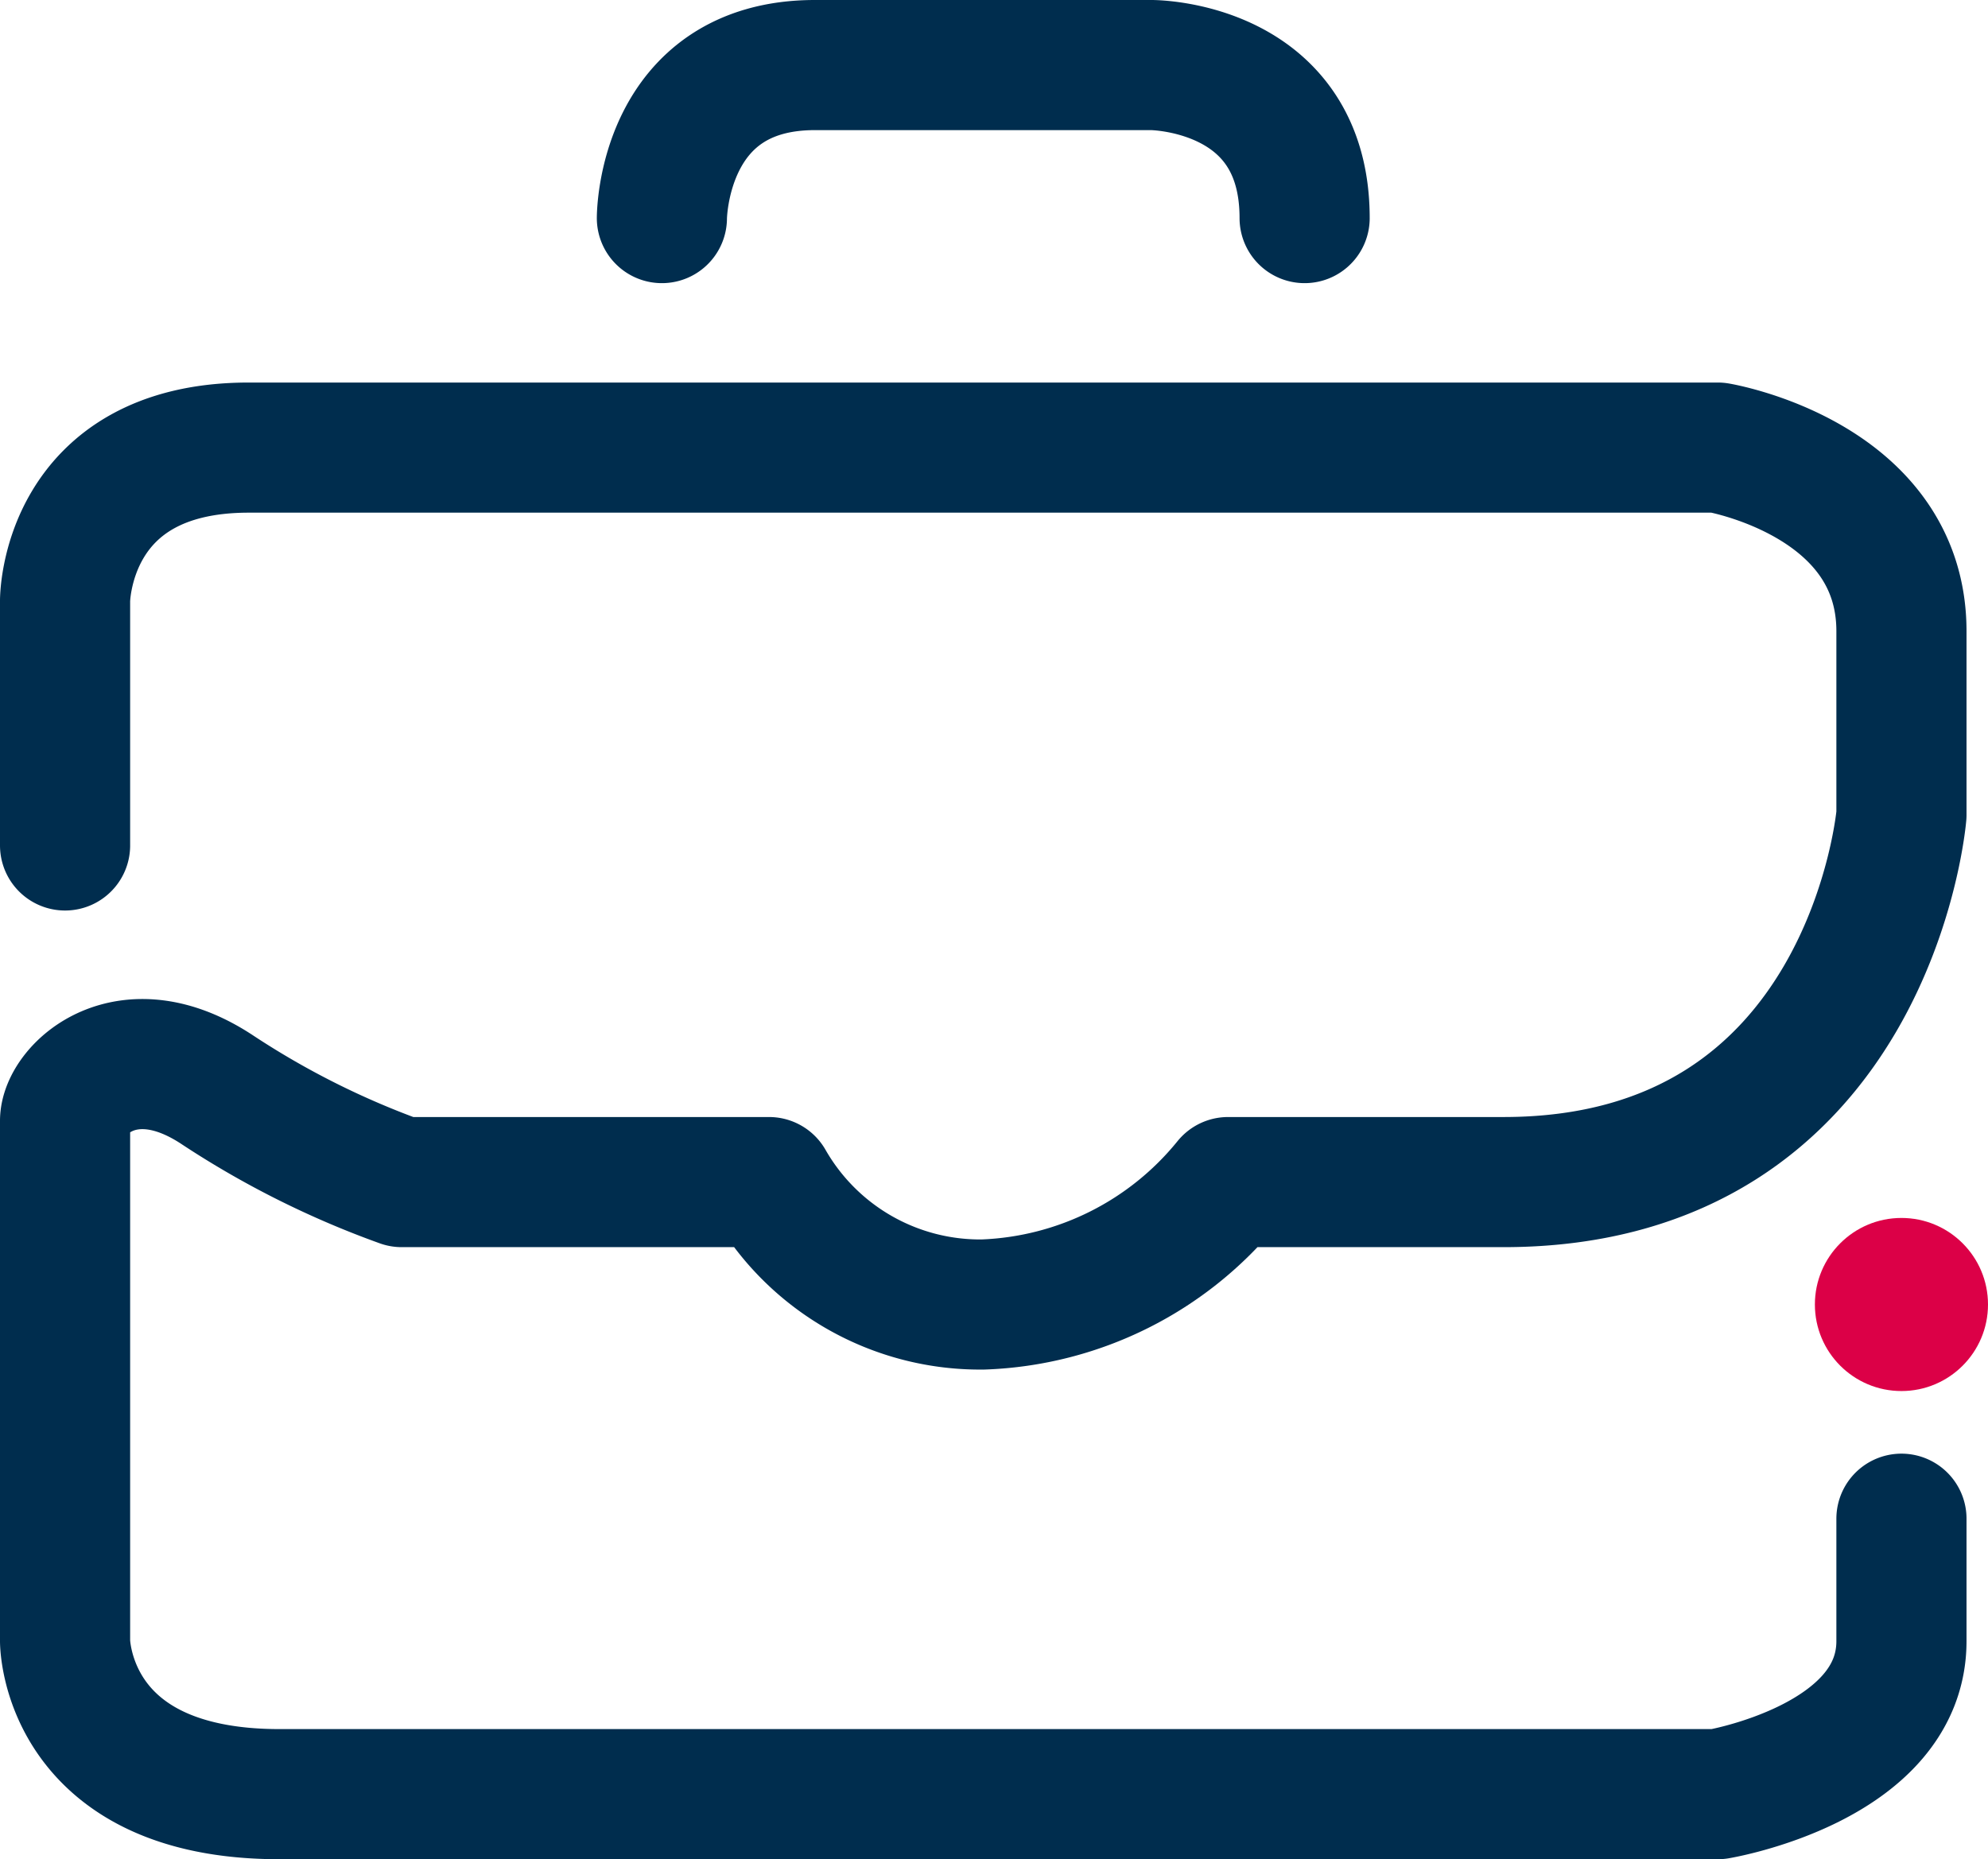 <svg xmlns="http://www.w3.org/2000/svg" viewBox="0 0 64.954 60.752"><defs><style>.solicitors-for-business-a{fill:none;stroke:#002d4e;stroke-linecap:round;stroke-linejoin:round;stroke-width:4.252px}</style></defs><path d="M2.126 27.626v-8s0-5 6-5h48s6 1 6 6v6s-1 12-13 12h-9a10.799 10.799 0 0 1-8 4 7.943 7.943 0 0 1-7-4h-12a28.29 28.29 0 0 1-6-3c-3-2-5 0-5 1v17s0 5 7 5h47s6-1 6-5v-4M21.626 7.126s0-5 5-5h11s5 0 5 5" class="solicitors-for-business-a"/><circle cx="62.126" cy="42.626" r="2.828" fill="#dc0047"/></svg>